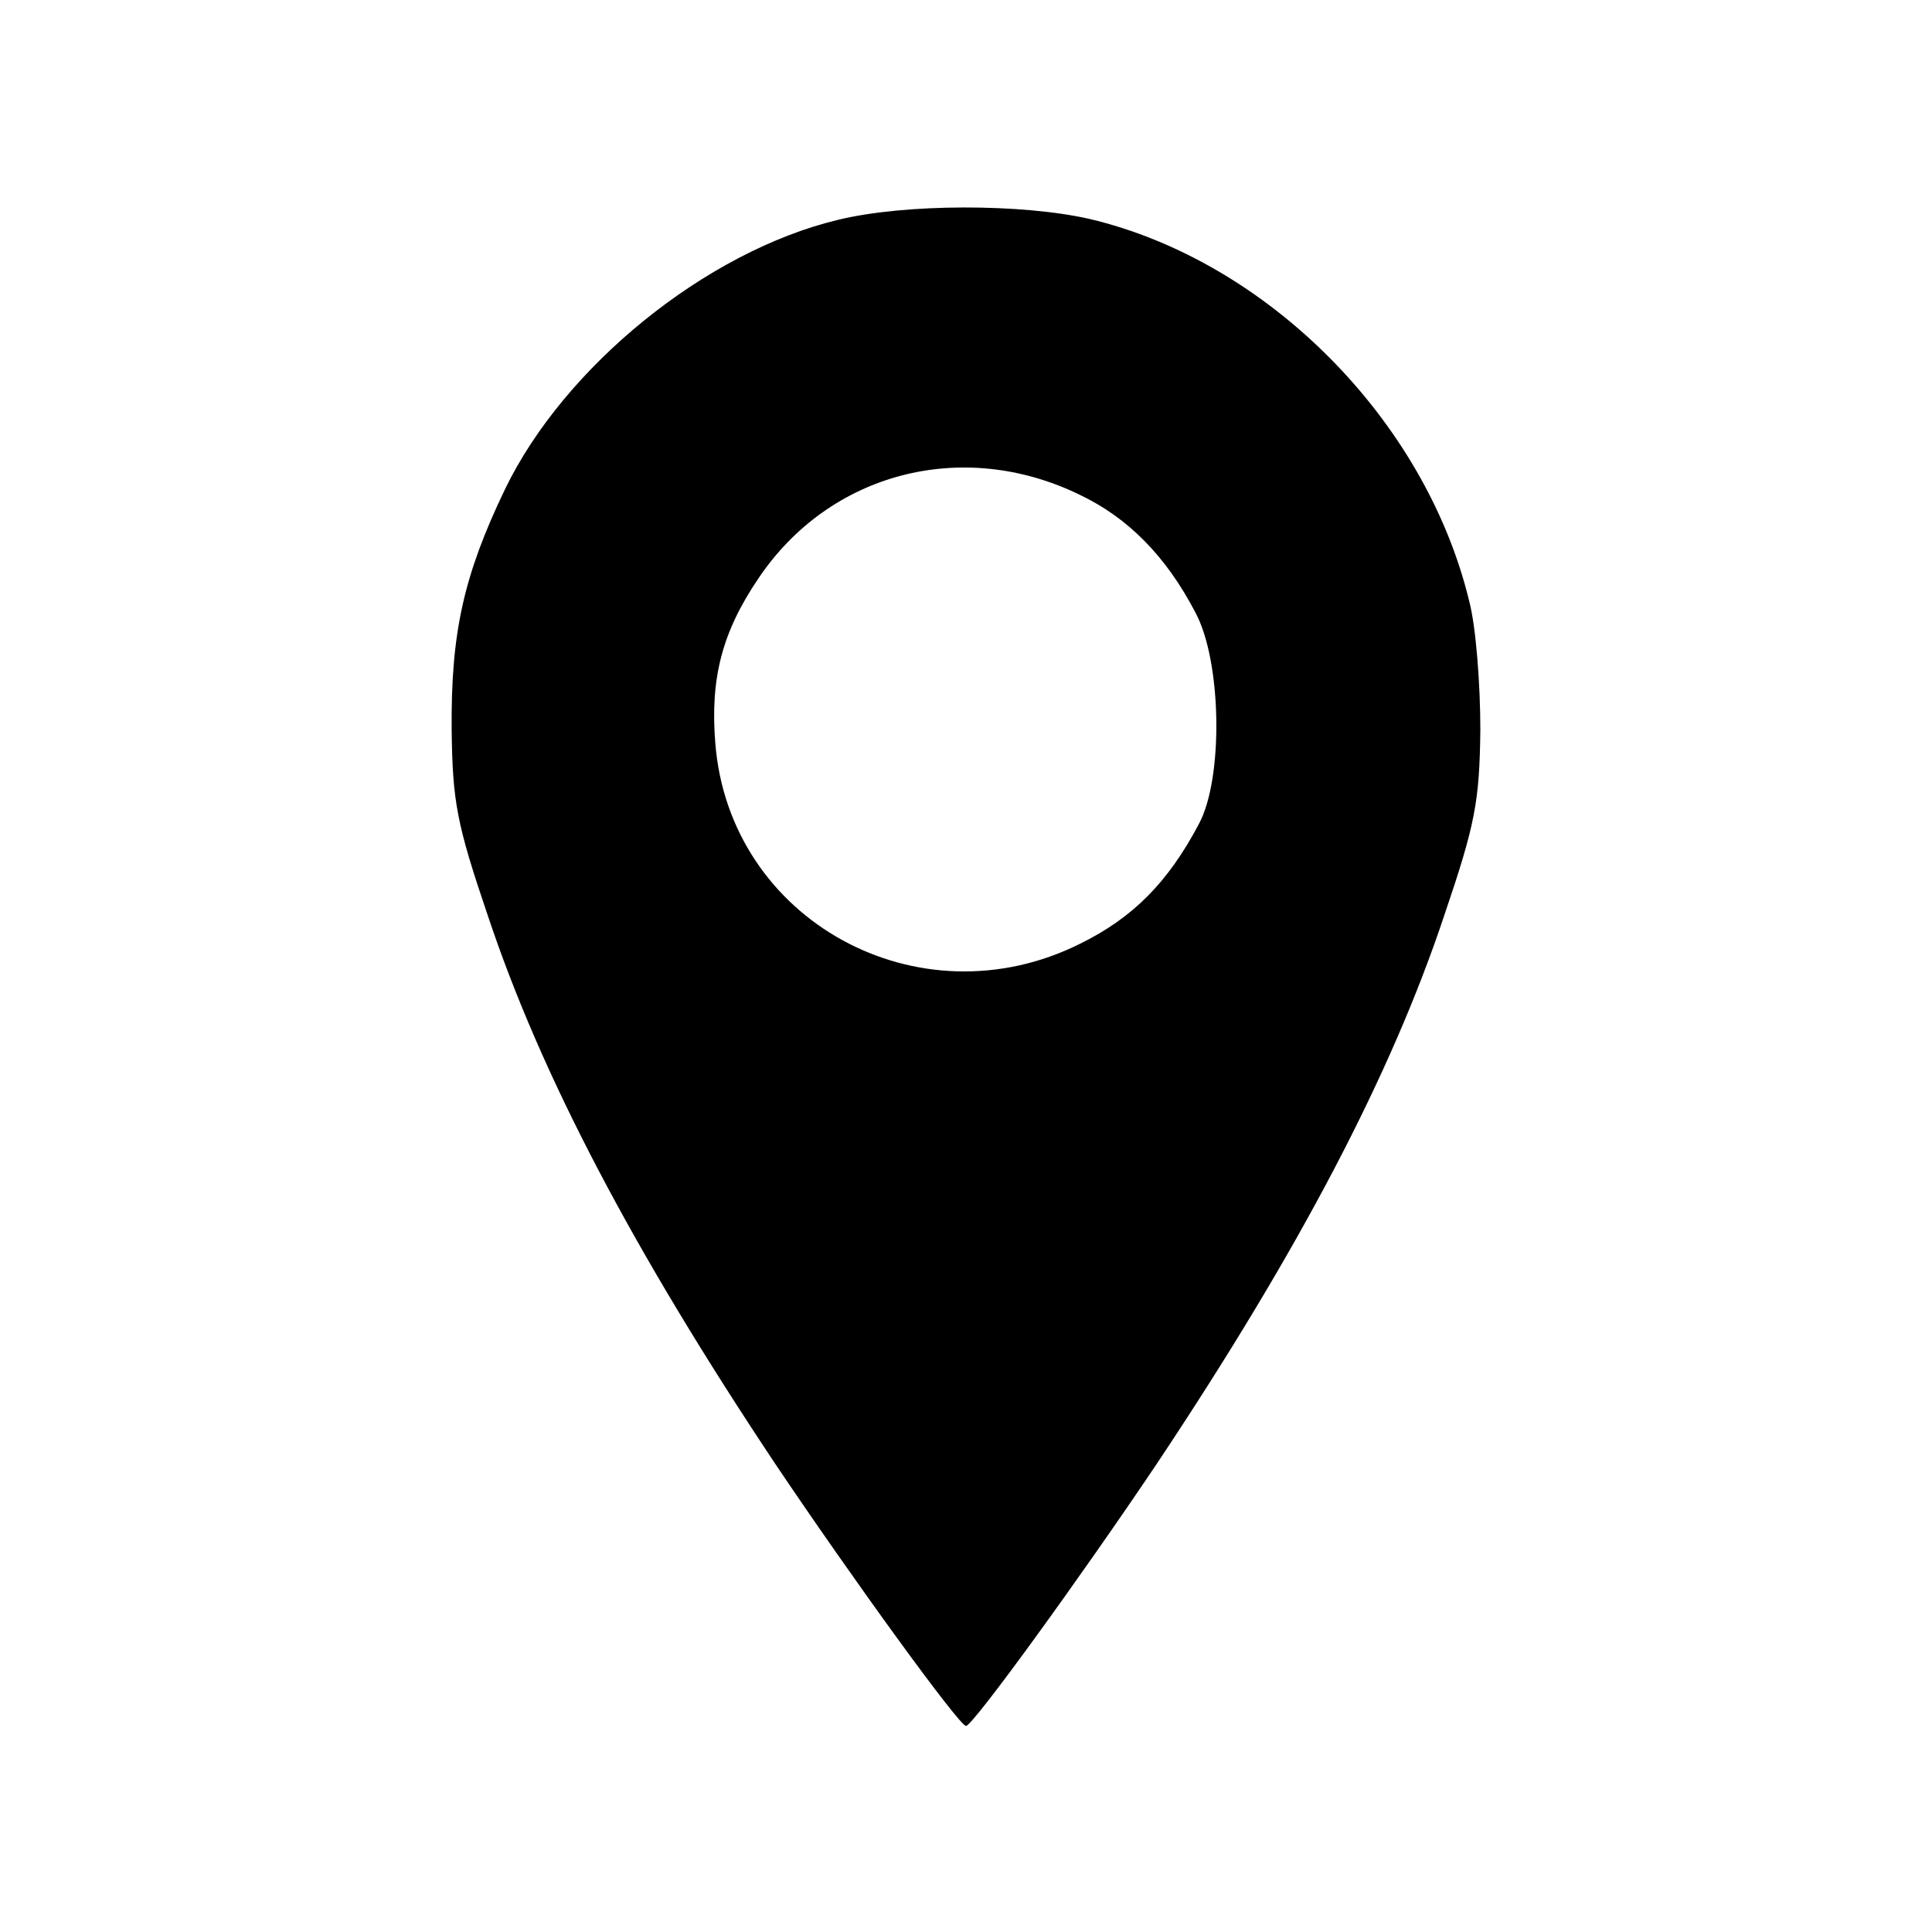 <?xml version="1.0" standalone="no"?>
<!DOCTYPE svg PUBLIC "-//W3C//DTD SVG 20010904//EN"
 "http://www.w3.org/TR/2001/REC-SVG-20010904/DTD/svg10.dtd">
<svg version="1.0" xmlns="http://www.w3.org/2000/svg"
 width="225pt" height="225pt" viewBox="0 0 225 225"
 preserveAspectRatio="xMidYMid meet">
<g transform="translate(0,225) scale(0.1,-0.1)"
fill="#000000" stroke="none">
<path d="M976 1994 c-154 -37 -319 -171 -388 -314 -48 -100 -63 -167 -62 -280
1 -84 6 -110 42 -216 62 -186 169 -390 335 -639 88 -131 214 -305 222 -305 8
0 134 174 222 305 166 249 273 453 335 639 36 106 41 132 42 216 0 52 -5 120
-13 150 -51 211 -235 396 -442 445 -79 18 -215 18 -293 -1z m281 -320 c57 -27
101 -72 135 -137 31 -57 33 -194 4 -247 -36 -68 -77 -109 -138 -139 -188 -94
-409 27 -425 234 -6 75 8 129 50 191 83 124 238 164 374 98z"/>
</g>
</svg>
